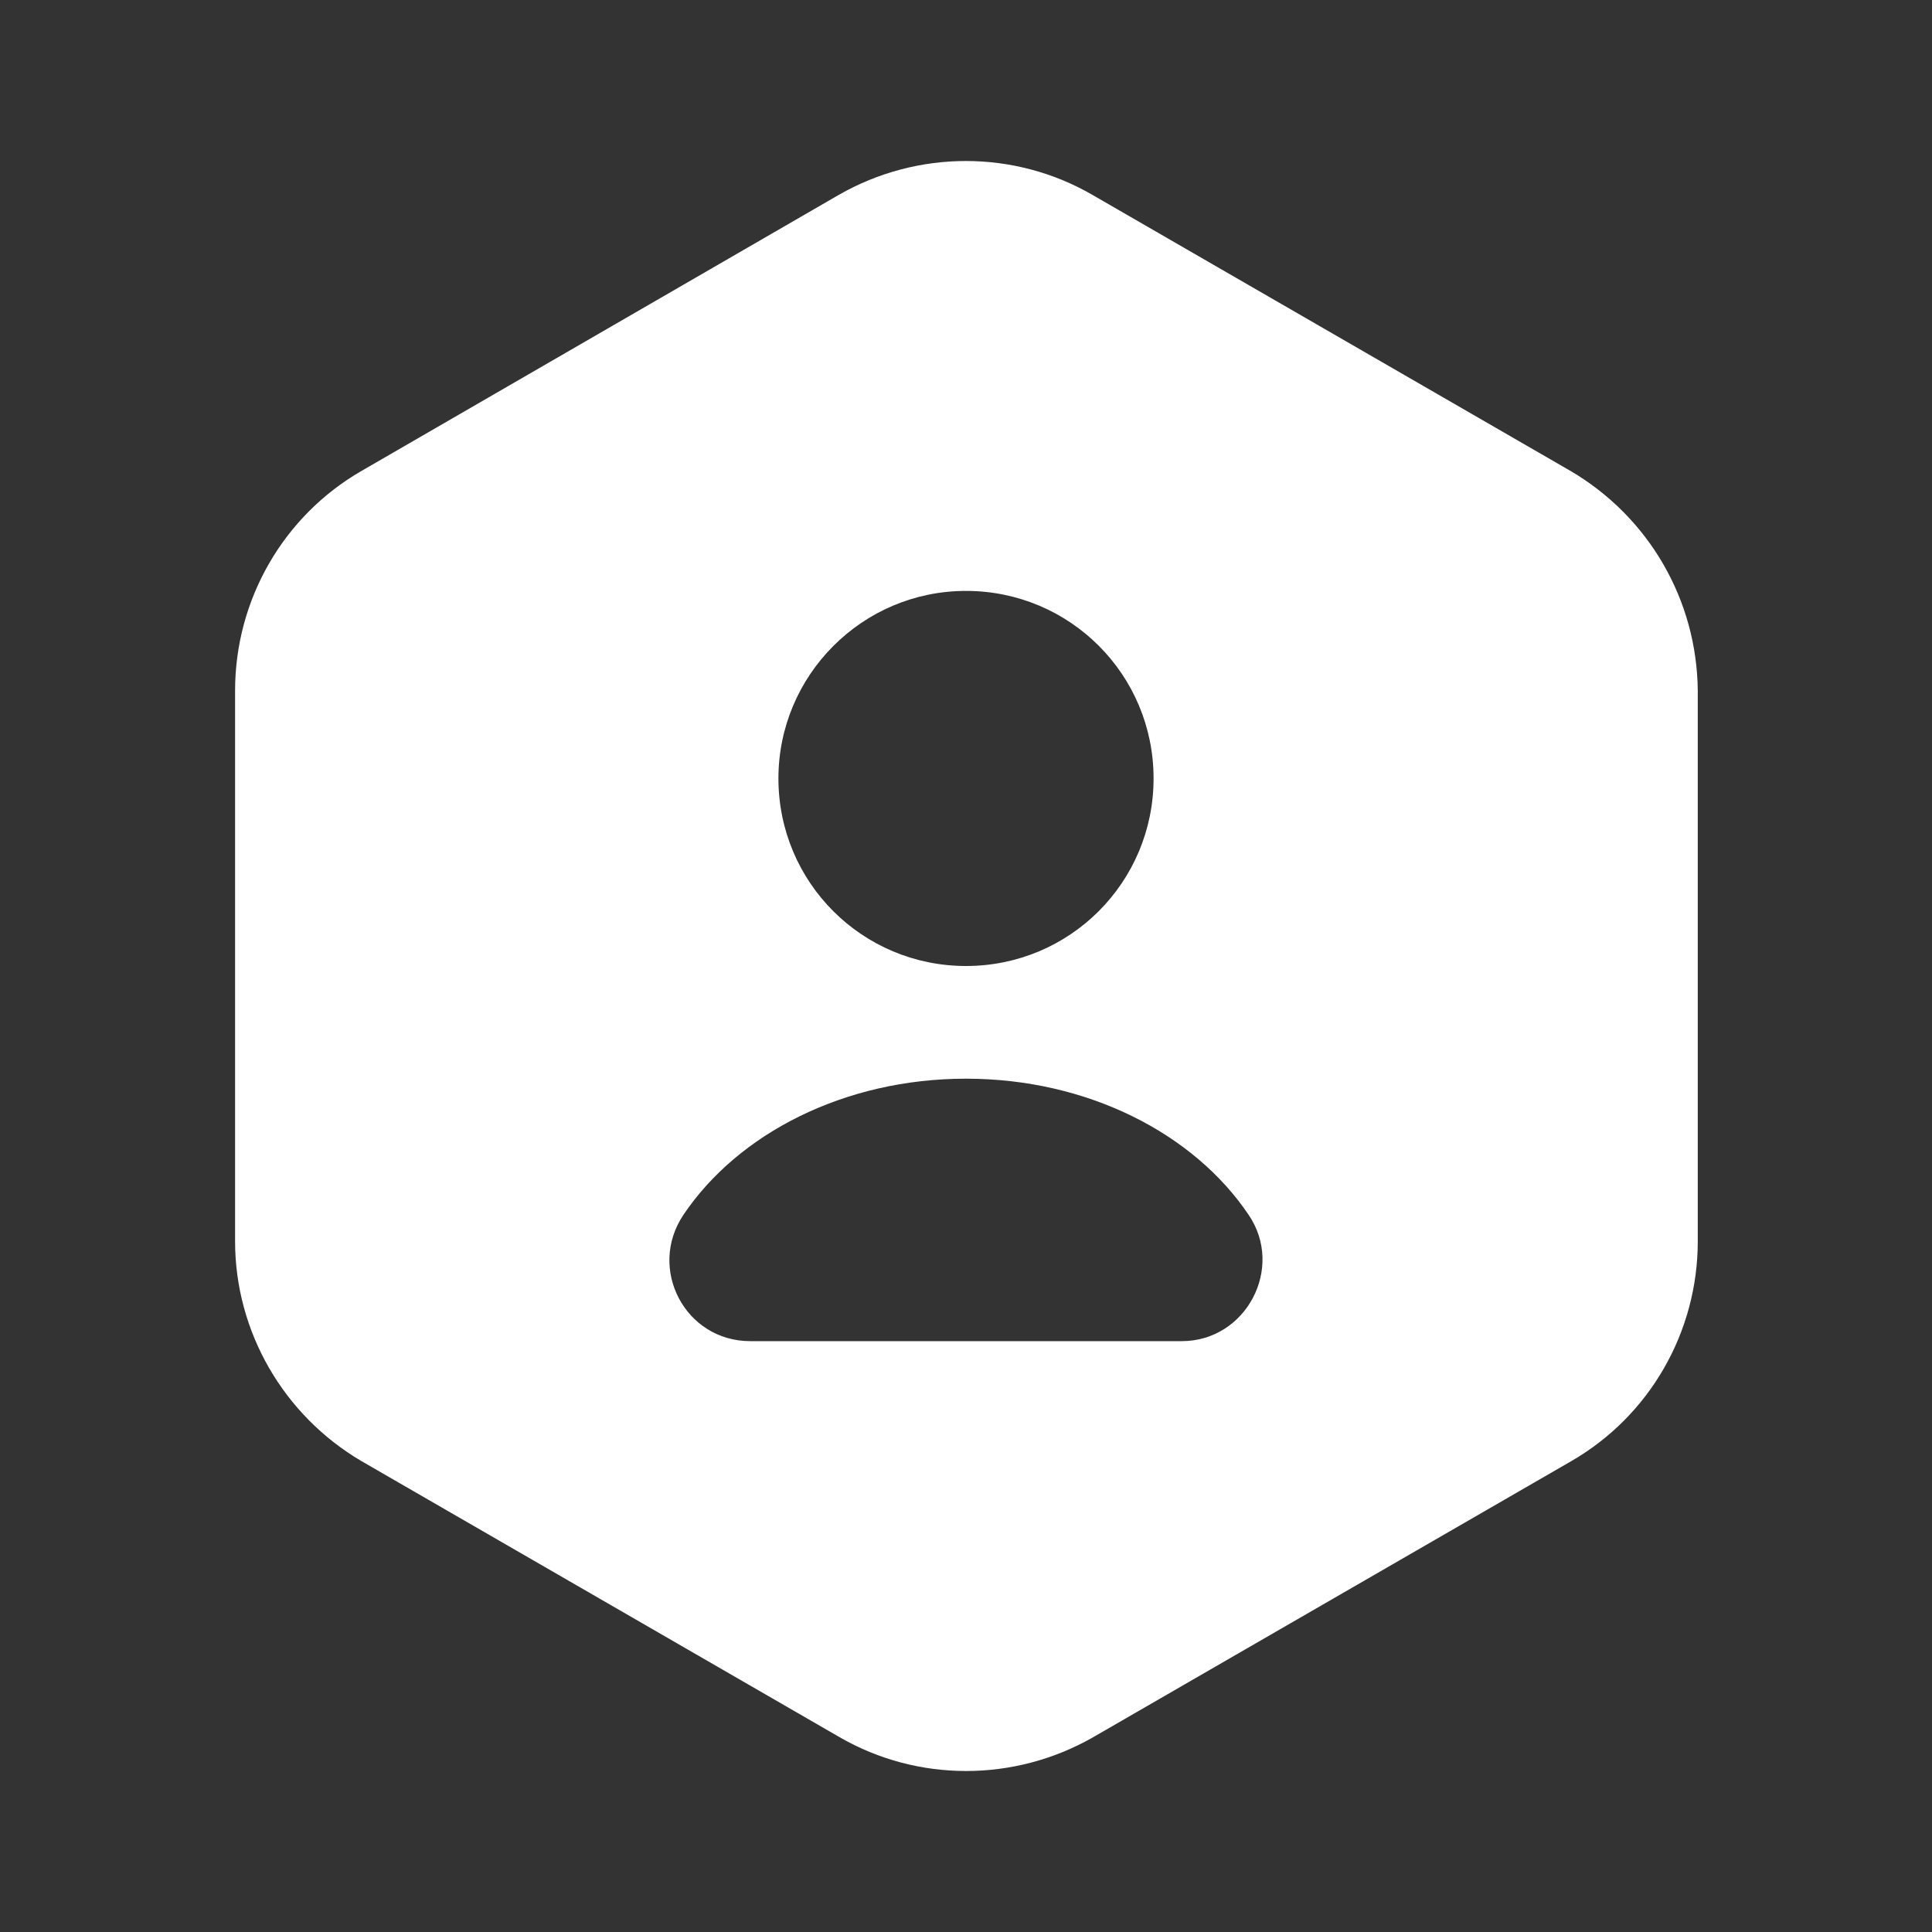 <?xml version="1.0" encoding="UTF-8"?> <svg xmlns="http://www.w3.org/2000/svg" width="34" height="34" viewBox="0 0 34 34" fill="none"><rect x="0" y="0" width="34" height="34" fill="#333333" stroke="none"/><path d="M27.639 8.288L19.224 3.429C17.85 2.635 16.15 2.635 14.762 3.429L6.361 8.288C4.987 9.081 4.137 10.554 4.137 12.155V21.845C4.137 23.432 4.987 24.905 6.361 25.713L14.776 30.572C16.15 31.365 17.85 31.365 19.238 30.572L27.653 25.713C29.028 24.919 29.878 23.446 29.878 21.845V12.155C29.863 10.554 29.013 9.095 27.639 8.288ZM17 10.399C18.828 10.399 20.301 11.872 20.301 13.699C20.301 15.527 18.828 17 17 17C15.173 17 13.699 15.527 13.699 13.699C13.699 11.886 15.173 10.399 17 10.399ZM20.797 23.602H13.203C12.056 23.602 11.39 22.327 12.028 21.378C12.991 19.947 14.861 18.983 17 18.983C19.139 18.983 21.009 19.947 21.973 21.378C22.61 22.313 21.93 23.602 20.797 23.602Z" fill="white"></path></svg> 